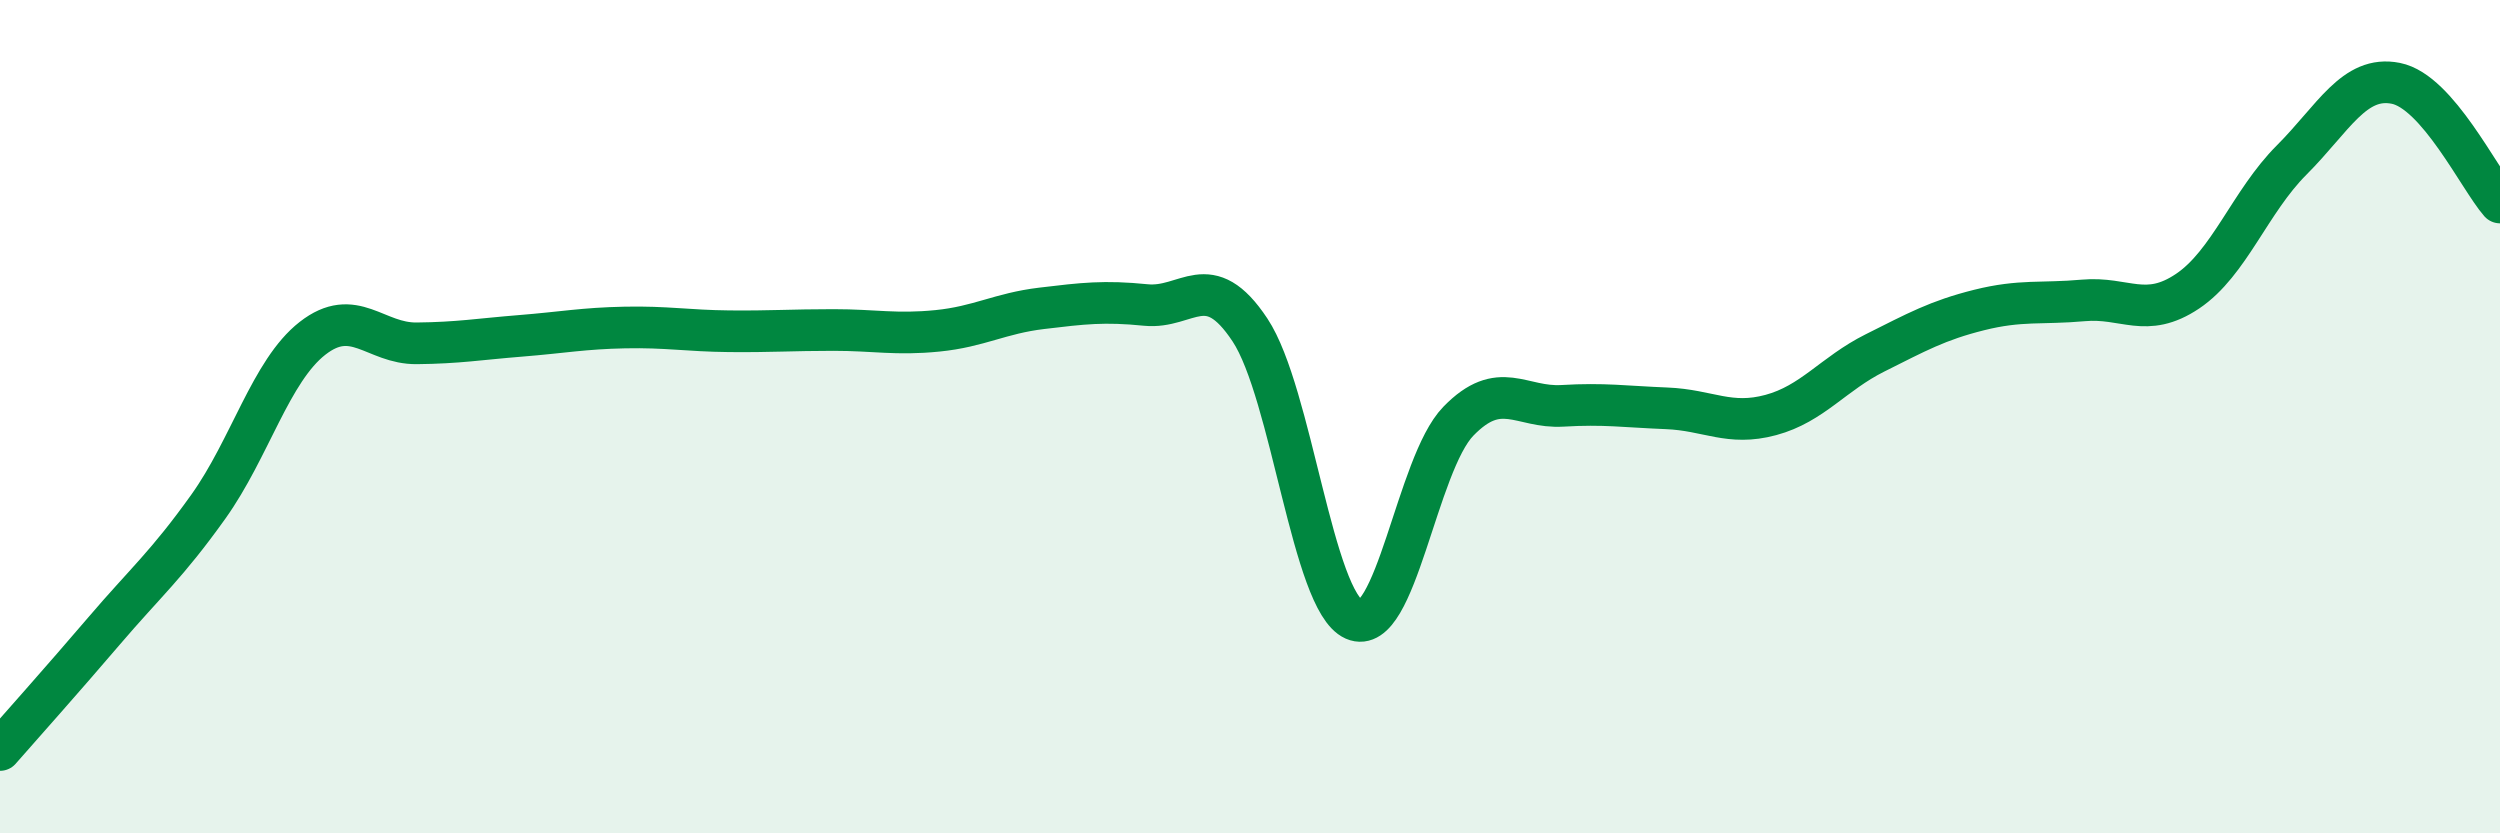
    <svg width="60" height="20" viewBox="0 0 60 20" xmlns="http://www.w3.org/2000/svg">
      <path
        d="M 0,18 C 0.5,17.43 1.5,16.31 2.5,15.14 C 3.5,13.97 4,13.56 5,12.16 C 6,10.76 6.5,8.9 7.5,8.12 C 8.5,7.34 9,8.25 10,8.24 C 11,8.23 11.5,8.14 12.5,8.06 C 13.5,7.98 14,7.88 15,7.86 C 16,7.84 16.5,7.94 17.5,7.95 C 18.5,7.96 19,7.92 20,7.92 C 21,7.92 21.5,8.04 22.5,7.94 C 23.5,7.84 24,7.52 25,7.4 C 26,7.28 26.5,7.22 27.5,7.32 C 28.5,7.42 29,6.41 30,7.92 C 31,9.43 31.5,14.43 32.5,14.87 C 33.5,15.31 34,11.14 35,10.11 C 36,9.08 36.5,9.8 37.5,9.74 C 38.5,9.68 39,9.76 40,9.8 C 41,9.84 41.5,10.23 42.5,9.96 C 43.5,9.69 44,8.97 45,8.47 C 46,7.97 46.5,7.69 47.5,7.44 C 48.5,7.19 49,7.3 50,7.21 C 51,7.12 51.5,7.66 52.5,6.99 C 53.5,6.32 54,4.84 55,3.84 C 56,2.84 56.5,1.8 57.5,2 C 58.5,2.2 59.5,4.29 60,4.86L60 20L0 20Z"
        fill="#008740"
        opacity="0.1"
        stroke-linecap="round"
        stroke-linejoin="round"
      />
      <path
        d="M 0,18 C 0.5,17.43 1.5,16.31 2.5,15.14 C 3.5,13.97 4,13.56 5,12.16 C 6,10.76 6.5,8.9 7.5,8.12 C 8.5,7.34 9,8.25 10,8.24 C 11,8.23 11.5,8.14 12.5,8.06 C 13.5,7.98 14,7.88 15,7.86 C 16,7.84 16.5,7.94 17.5,7.95 C 18.5,7.96 19,7.92 20,7.92 C 21,7.92 21.5,8.04 22.5,7.94 C 23.5,7.84 24,7.52 25,7.4 C 26,7.28 26.5,7.22 27.5,7.32 C 28.5,7.42 29,6.41 30,7.92 C 31,9.43 31.5,14.43 32.5,14.87 C 33.5,15.31 34,11.14 35,10.11 C 36,9.08 36.5,9.8 37.5,9.74 C 38.5,9.68 39,9.76 40,9.8 C 41,9.84 41.5,10.23 42.5,9.96 C 43.5,9.69 44,8.97 45,8.47 C 46,7.97 46.5,7.69 47.5,7.44 C 48.5,7.19 49,7.3 50,7.21 C 51,7.12 51.5,7.66 52.5,6.99 C 53.5,6.32 54,4.84 55,3.84 C 56,2.84 56.5,1.8 57.5,2 C 58.5,2.2 59.5,4.29 60,4.86"
        stroke="#008740"
        stroke-width="1"
        fill="none"
        stroke-linecap="round"
        stroke-linejoin="round"
      />
    </svg>
  